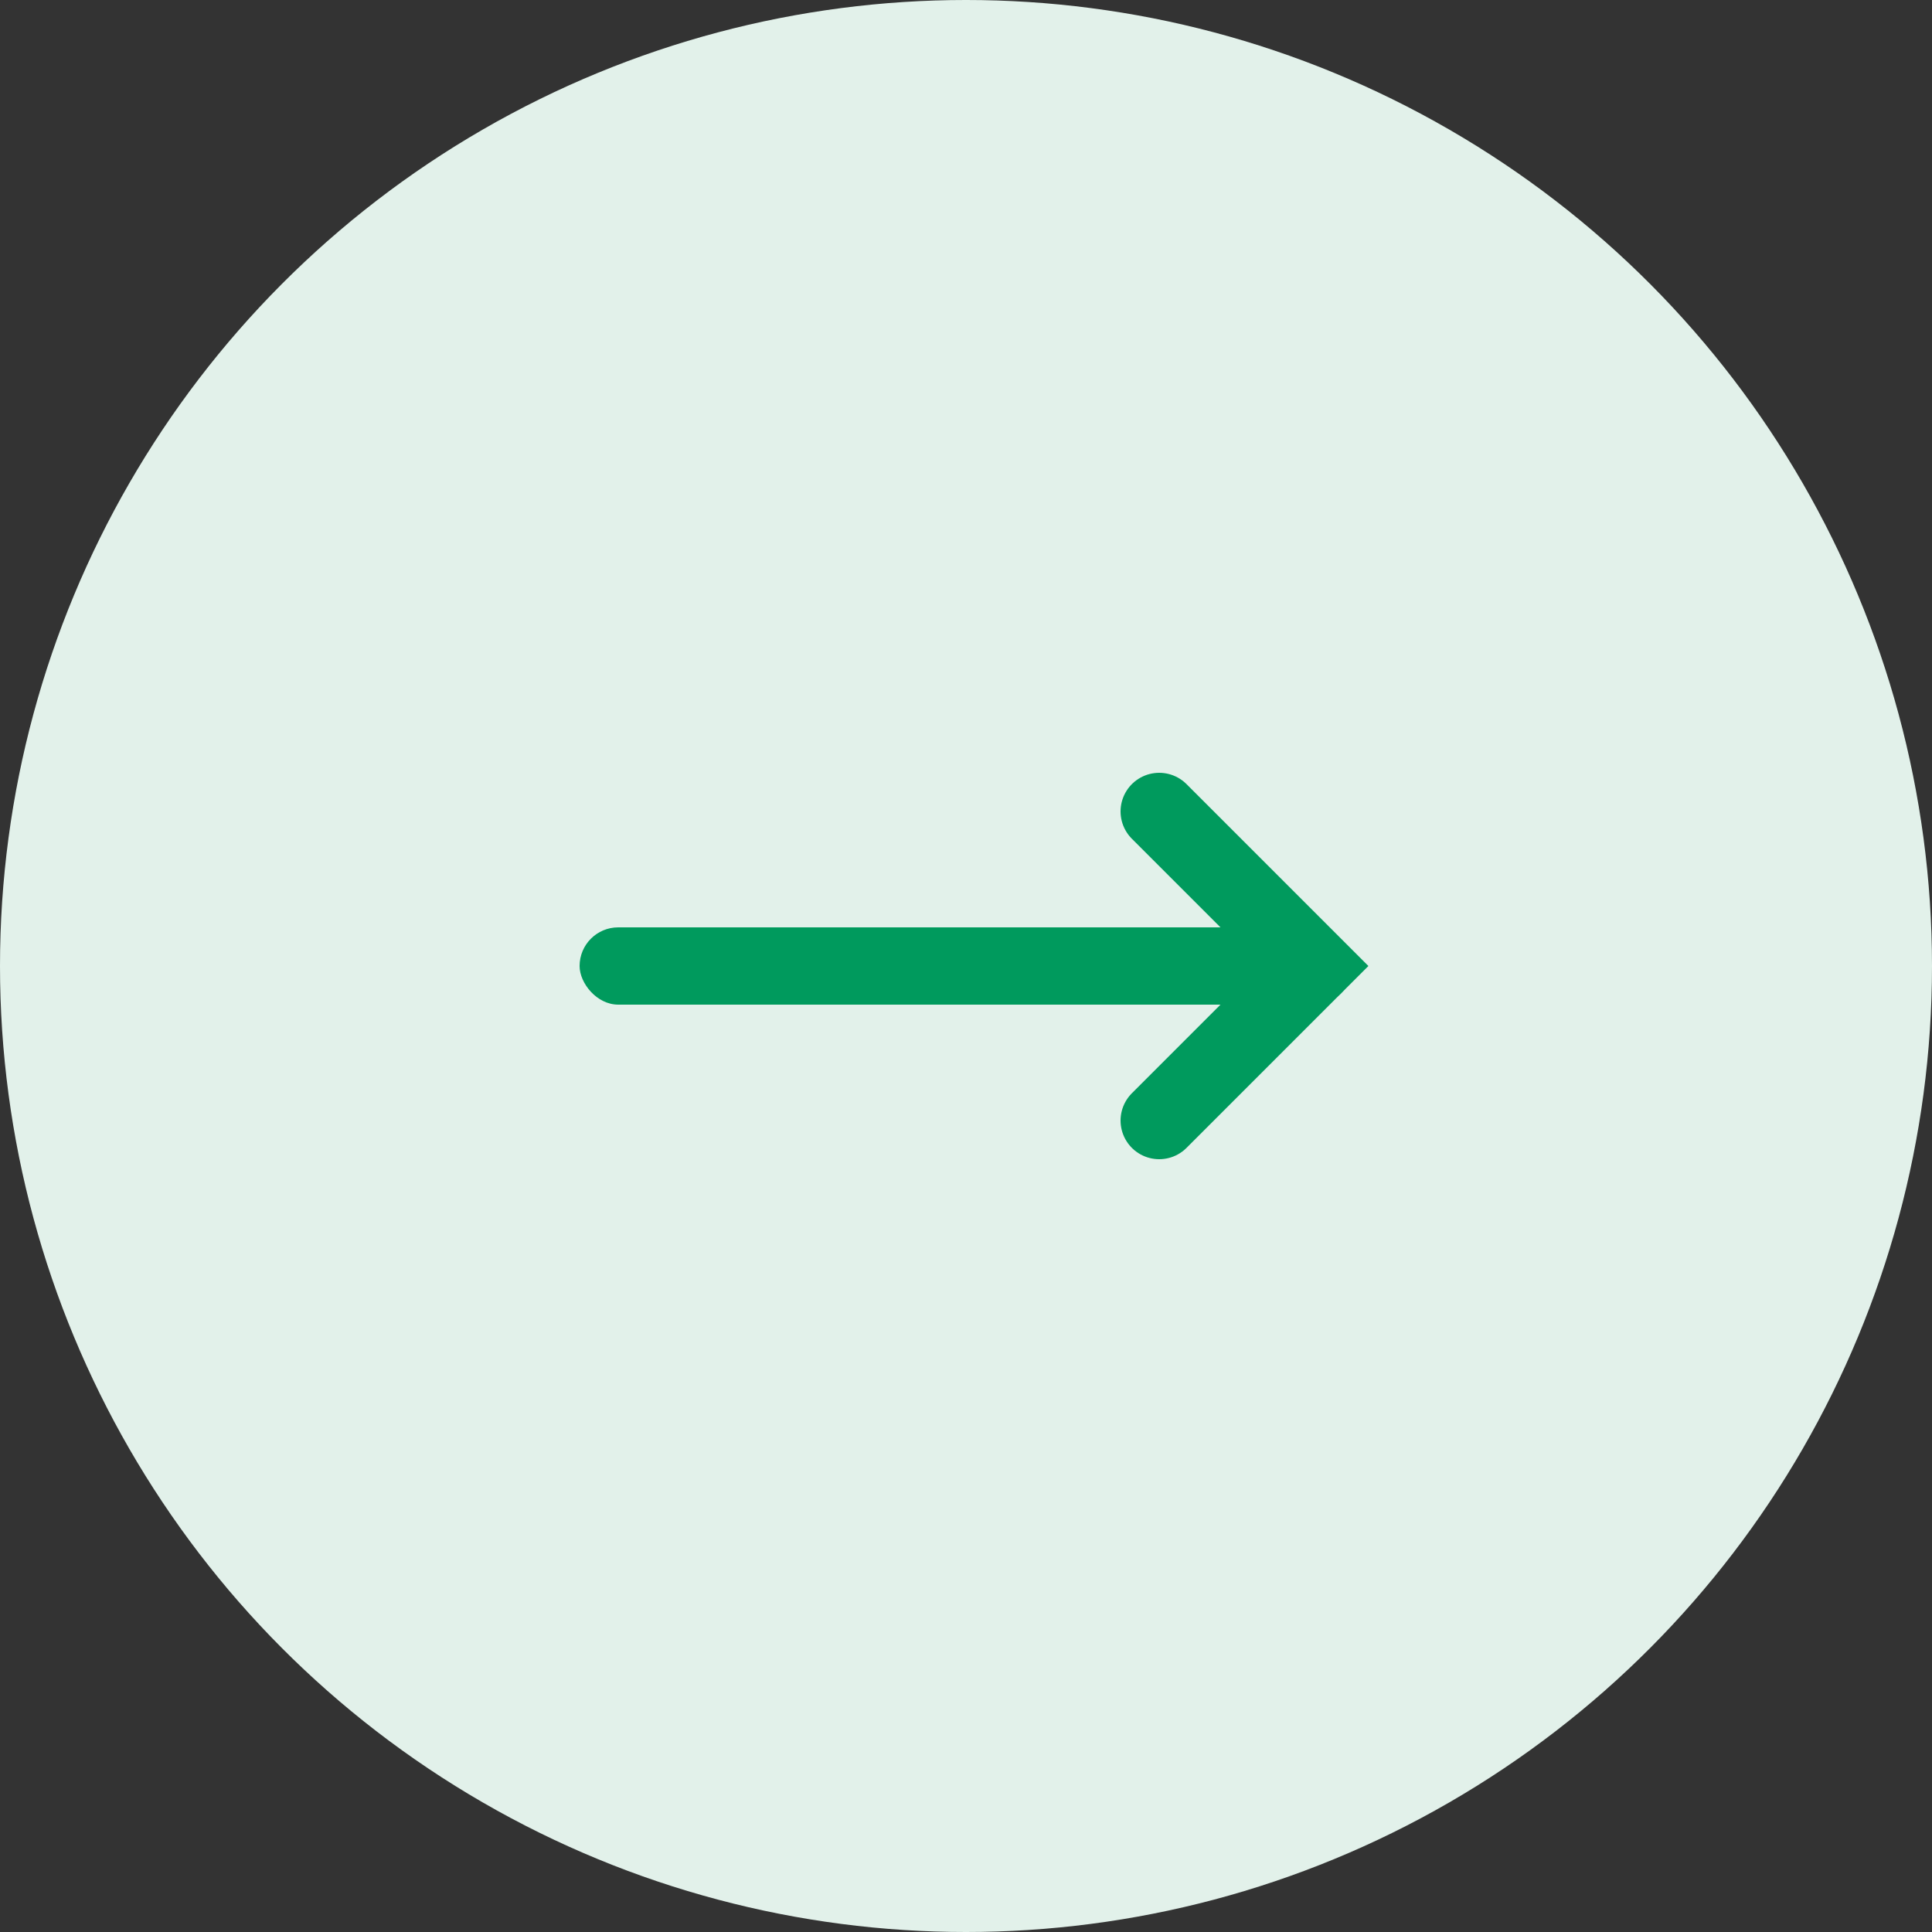 <?xml version="1.0" encoding="UTF-8"?>
<svg width="50px" height="50px" viewBox="0 0 50 50" version="1.1" xmlns="http://www.w3.org/2000/svg" xmlns:xlink="http://www.w3.org/1999/xlink">
    <rect x="0" y="0" width="50" height="50" fill="#333333" stroke="none"/>
    <title>C45752E8-287C-45F0-A9AF-C8154BB4D857</title>
    <g id="Page-1" stroke="none" stroke-width="1" fill="none" fill-rule="evenodd">
        <g id="environment_page" transform="translate(-630, -740)">
            <g id="documents" transform="translate(160, 656)">
                <g id="Group-1" transform="translate(0, 59)">
                    <g id="Group-9" transform="translate(470, 25)">
                        <circle id="Oval" fill="#E2F1EA" cx="25" cy="25" r="25"></circle>
                        <g id="Group-7" transform="translate(15, 21)">
                            <rect id="Rectangle" fill="#009A5D" x="0" y="3" width="20" height="2" rx="1"></rect>
                            <polyline id="Path-2" stroke="#009A5D" stroke-width="2" stroke-linecap="round" transform="translate(17, 4) scale(-1, 1) rotate(90) translate(-17, -4) " points="13 2 17 6 21 2"></polyline>
                        </g>
                    </g>
                </g>
            </g>
        </g>
    </g>
</svg>